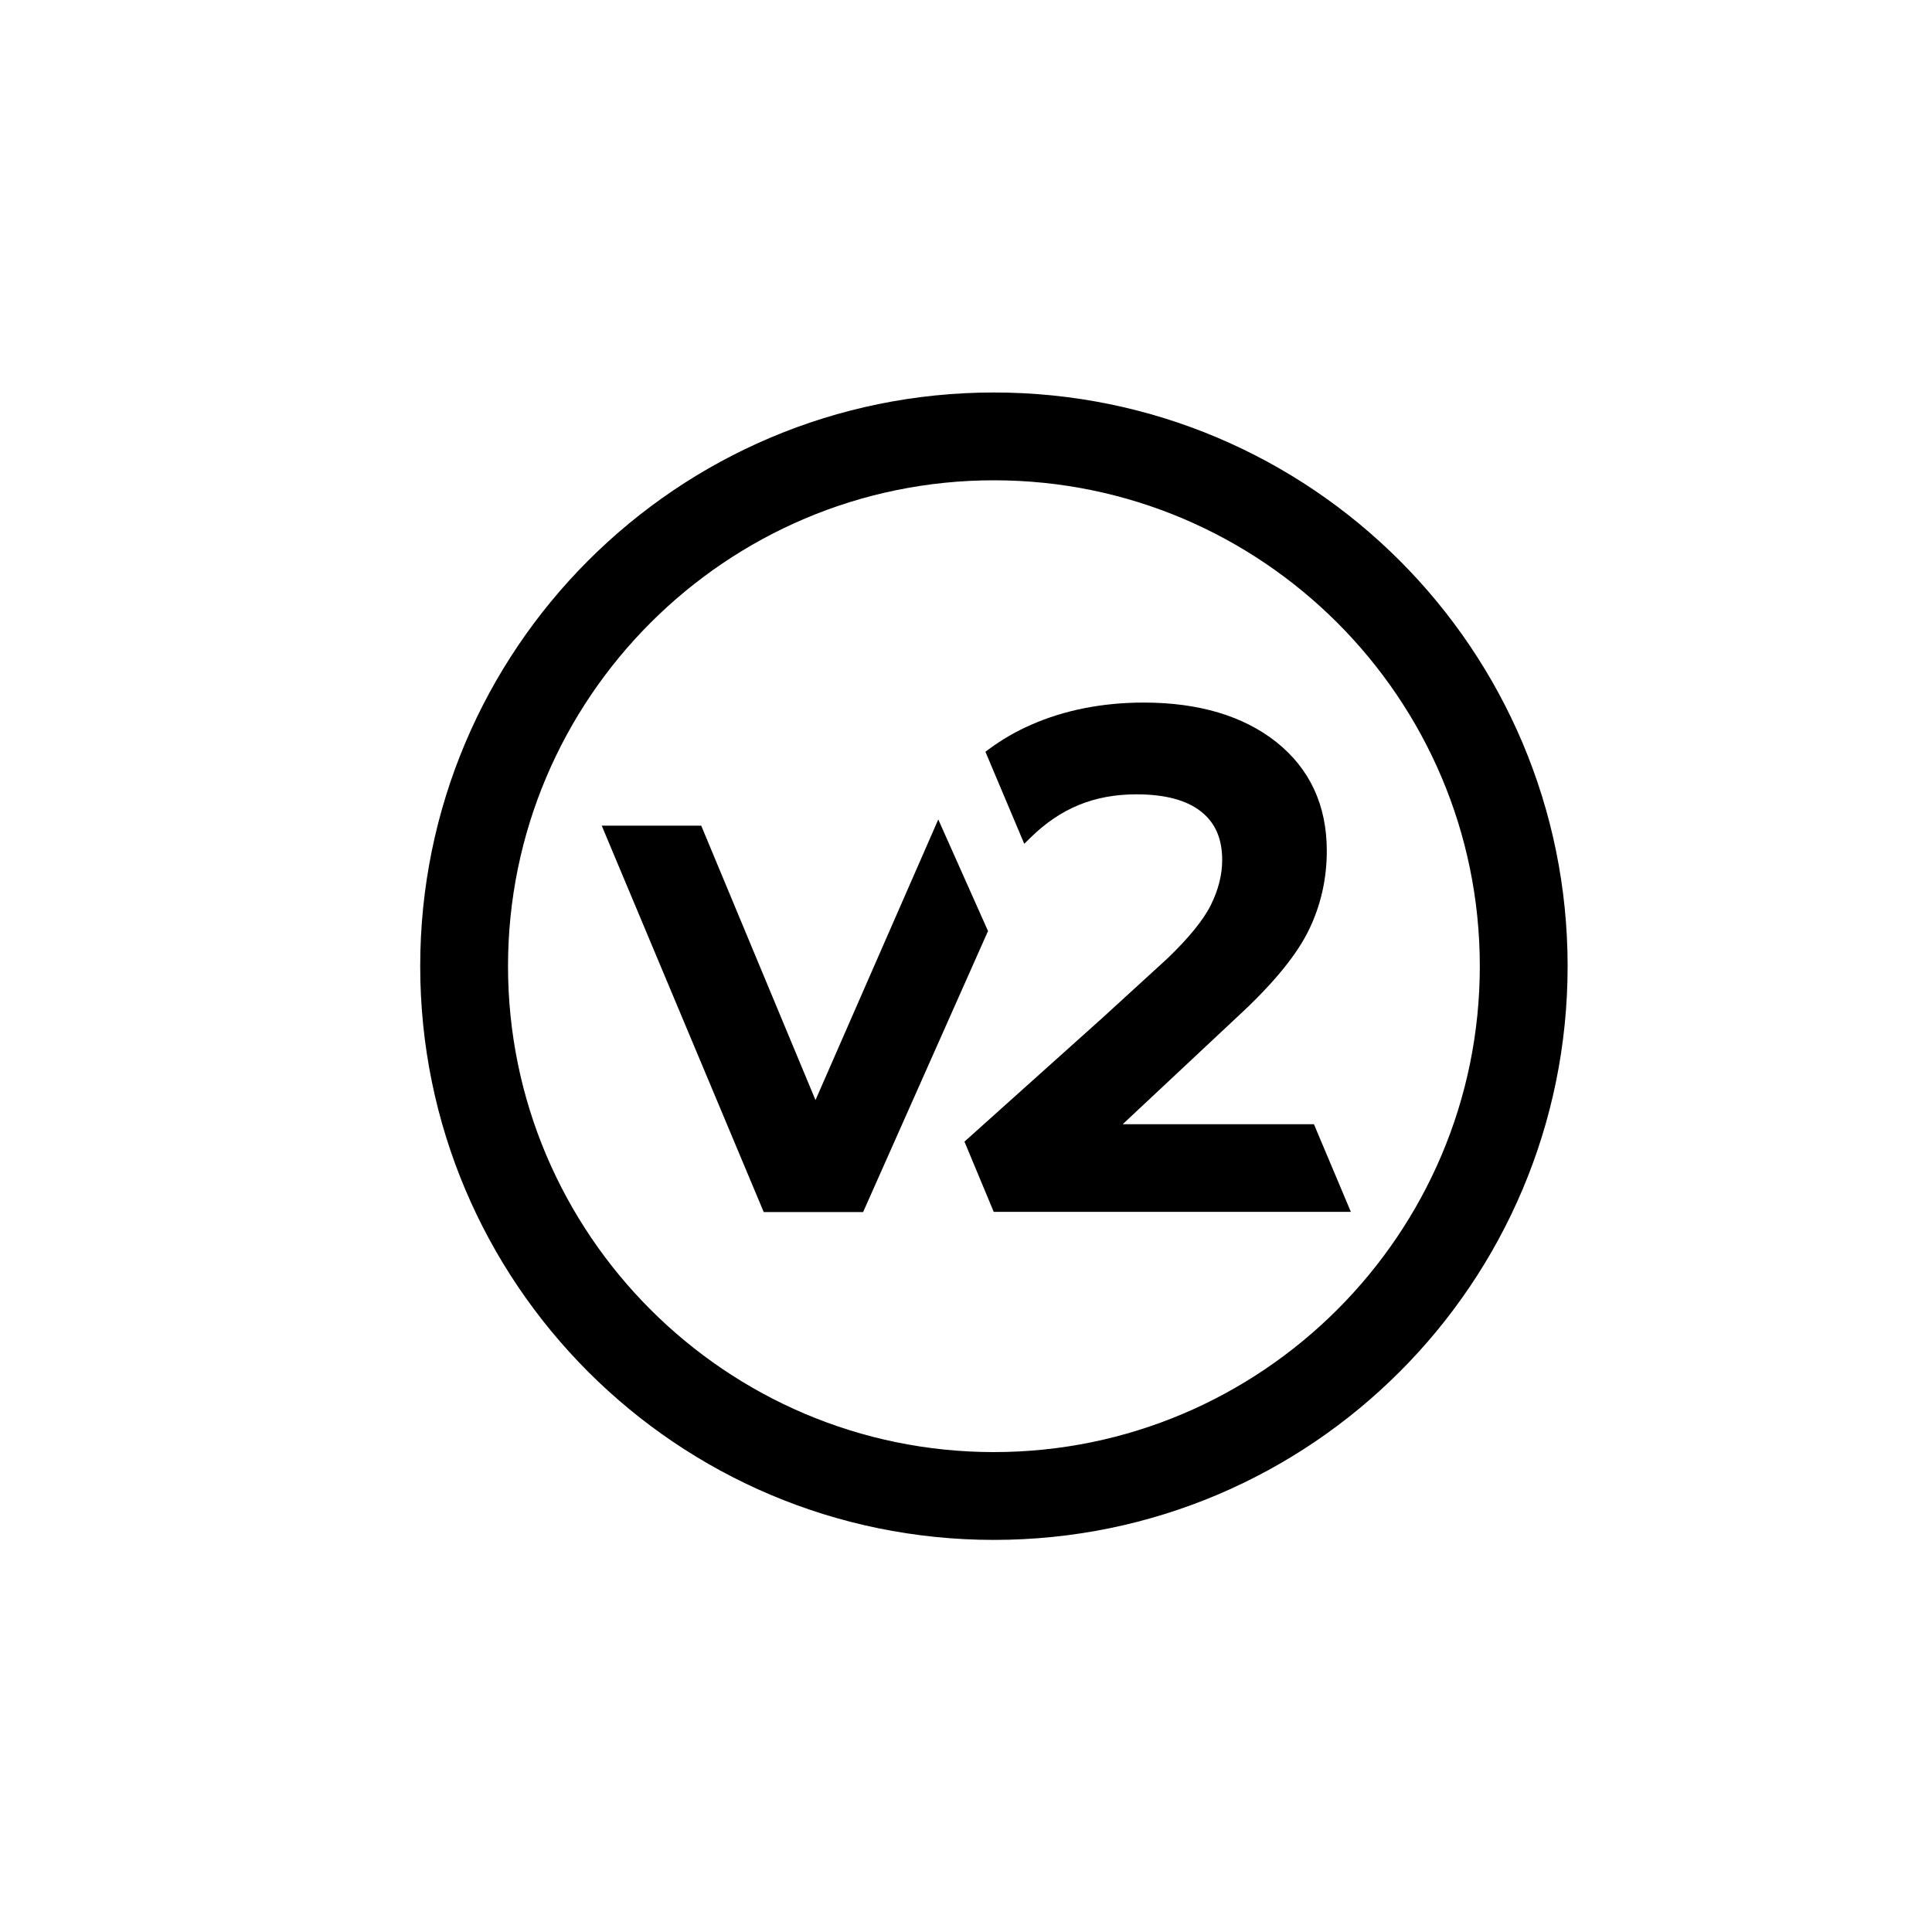 <?xml version="1.0" encoding="UTF-8"?><svg id="Layer_1" xmlns="http://www.w3.org/2000/svg" viewBox="0 0 200 200"><defs><style>.cls-1{stroke-width:0px;}</style></defs><path class="cls-1" d="M136.03,116.38h-19.81l12.44-11.65c3.36-3.16,5.68-6.04,6.87-8.54,1.21-2.52,1.82-5.24,1.82-8.11,0-4.72-1.76-8.5-5.22-11.26-3.42-2.71-8.04-4.09-13.72-4.09-4.27,0-8.19.77-11.65,2.29-1.58.69-3.05,1.54-4.37,2.52l-.38.28,4.02,9.53.64-.63c3.11-3.05,6.58-4.48,10.93-4.49h.08c2.92,0,5.16.6,6.65,1.78,1.47,1.16,2.19,2.8,2.19,5.02,0,1.51-.39,3.06-1.15,4.61-.77,1.57-2.3,3.45-4.53,5.59l-6.76,6.18-14.24,12.77,3.03,7.27h36.97l-3.83-9.09h0Z"/><polygon class="cls-1" points="97.13 84.83 84.42 113.88 72.59 85.47 62.29 85.47 79.06 125.47 89.35 125.47 102.28 96.38 97.13 84.83"/><path class="cls-1" d="M102.89,49.72c27.74,0,50.3,22.57,50.3,50.3s-22.57,50.3-50.3,50.3-50.3-22.57-50.3-50.3,22.57-50.3,50.3-50.3M102.89,40.63c-32.8,0-59.39,26.59-59.39,59.39s26.59,59.39,59.39,59.39,59.39-26.59,59.39-59.39-26.59-59.39-59.39-59.39"/></svg>